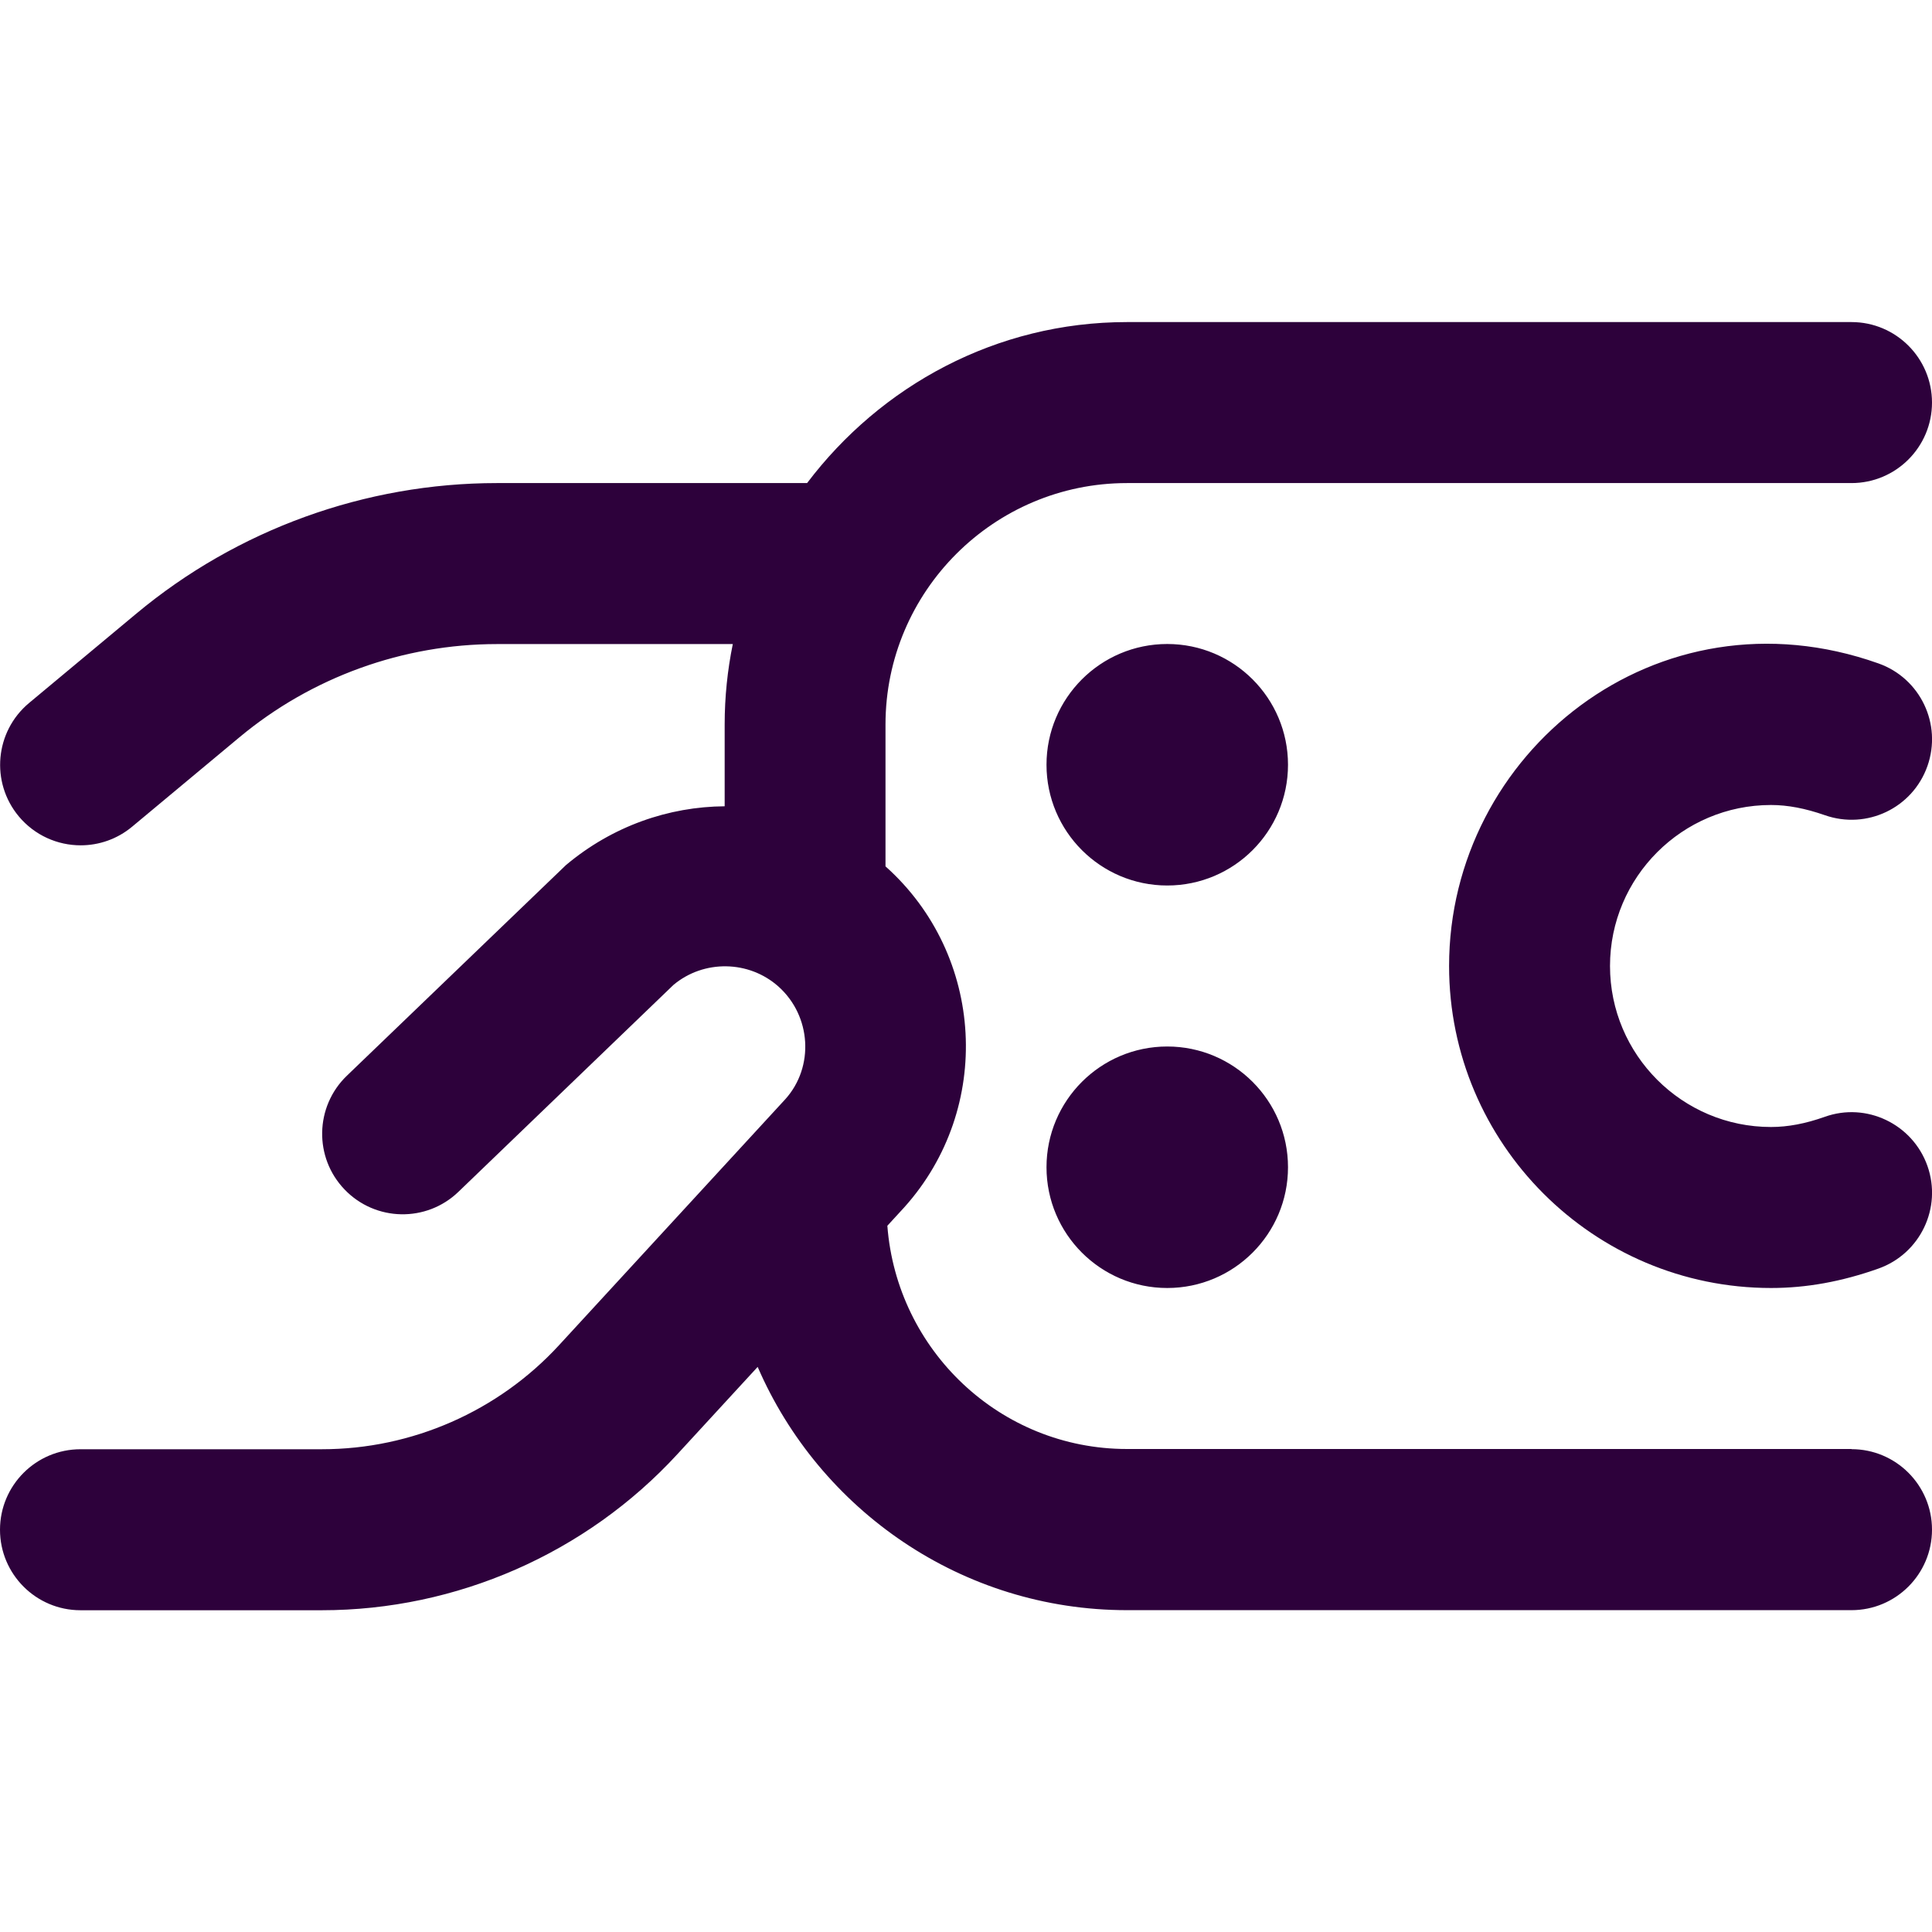 <svg xmlns="http://www.w3.org/2000/svg" id="Layer_1" data-name="Layer 1" viewBox="0 0 24 24" fill="#2D013B">
  <path d="m16,9.5c0,.828-.672,1.5-1.5,1.5s-1.5-.672-1.5-1.5.672-1.5,1.5-1.5,1.5.672,1.5,1.5Zm-1.5,3.5c-.828,0-1.5.672-1.5,1.5s.672,1.5,1.5,1.5,1.5-.672,1.5-1.5-.672-1.5-1.5-1.5Zm8.5,5h-9c-1.577,0-2.859-1.227-2.977-2.773l.212-.231c1.103-1.23.999-3.129-.232-4.231,0,0-.002-.001-.003-.002v-1.762c0-1.654,1.346-3,3-3h9c.552,0,1-.448,1-1s-.448-1-1-1h-9c-1.627,0-3.061.793-3.974,2h-3.853c-1.634,0-3.226.576-4.481,1.623l-1.331,1.109c-.424.354-.481.984-.128,1.408.198.237.482.36.769.36.226,0,.453-.076.64-.232l1.331-1.109c.897-.748,2.034-1.159,3.201-1.159h2.929c-.066.323-.101.658-.101,1v1.015c-.693.005-1.393.244-1.972.731l-2.721,2.616c-.398.383-.411,1.016-.028,1.414.383.399,1.017.411,1.414.028l2.671-2.57c.377-.316.938-.307,1.305.021.409.367.444.998.086,1.397l-2.813,3.058c-.755.821-1.828,1.292-2.944,1.292H1c-.552,0-1,.448-1,1s.448,1,1,1h2.998c1.673,0,3.283-.706,4.416-1.938l.998-1.085c.768,1.775,2.534,3.022,4.588,3.022h9c.552,0,1-.448,1-1s-.448-1-1-1Zm-1-8c.208,0,.426.042.667.126.522.184,1.092-.088,1.276-.609.184-.521-.088-1.092-.609-1.276-2.753-.976-5.333,1.114-5.333,3.759,0,2.206,1.794,4,4,4,.439,0,.876-.079,1.333-.241.521-.185.793-.756.609-1.276-.185-.521-.759-.795-1.276-.609-.24.085-.458.126-.667.126-1.103,0-2-.897-2-2s.897-2,2-2Z"></path>
</svg>
